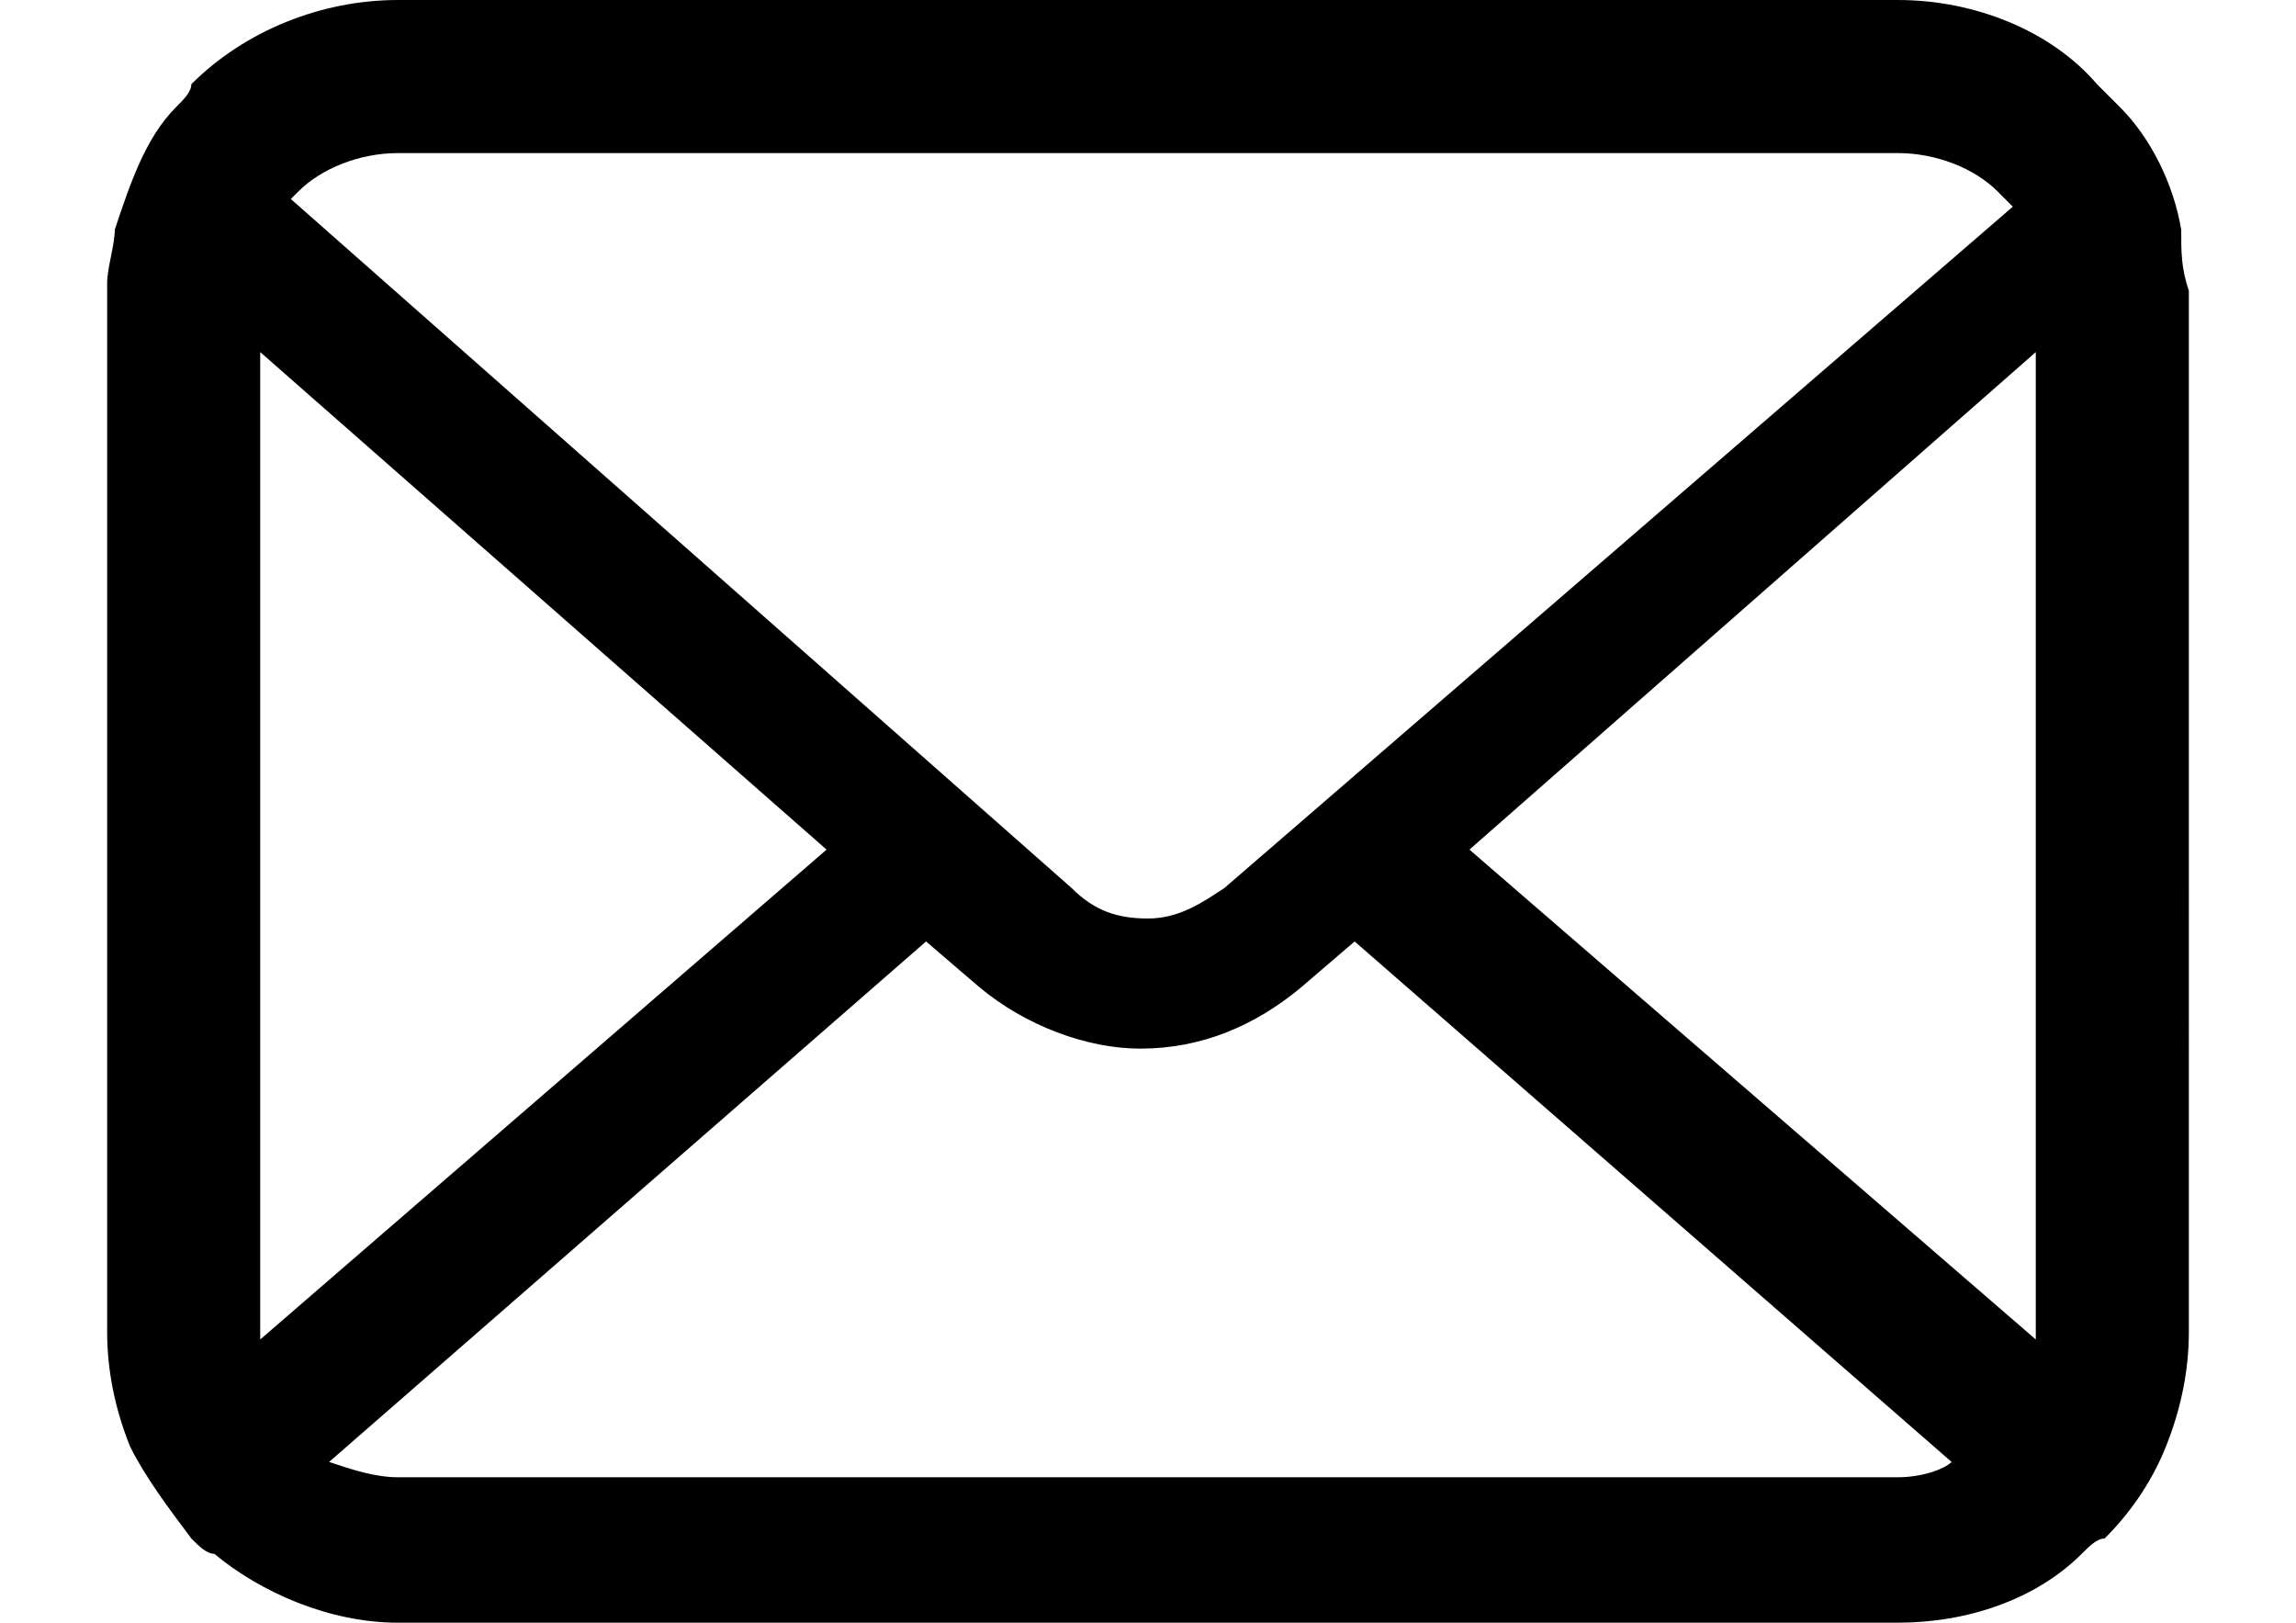<?xml version="1.0" encoding="utf-8"?>
<!-- Generator: Adobe Illustrator 27.1.1, SVG Export Plug-In . SVG Version: 6.00 Build 0)  -->
<svg version="1.1" id="レイヤー_1" xmlns="http://www.w3.org/2000/svg" xmlns:xlink="http://www.w3.org/1999/xlink" x="0px"
	 y="0px" viewBox="0 0 30 21.2" style="enable-background:new 0 0 30 21.2;" xml:space="preserve">
<g>
	<path d="M28.5,3c-0.1-0.6-0.4-1.2-0.8-1.6c-0.1-0.1-0.2-0.2-0.3-0.3C26.8,0.4,25.8,0,24.8,0H5.2c-1,0-2,0.4-2.7,1.1
		C2.5,1.2,2.4,1.3,2.3,1.4C1.9,1.8,1.7,2.4,1.5,3c0,0.2-0.1,0.5-0.1,0.7v13.7c0,0.5,0.1,1,0.3,1.5c0.2,0.4,0.5,0.8,0.8,1.2
		c0.1,0.1,0.2,0.2,0.3,0.2c0.6,0.5,1.5,0.9,2.4,0.9h19.6c0.9,0,1.8-0.3,2.4-0.9c0.1-0.1,0.2-0.2,0.3-0.2c0.3-0.3,0.6-0.7,0.8-1.2v0
		c0.2-0.5,0.3-1,0.3-1.5V3.8C28.5,3.5,28.5,3.3,28.5,3z M3.9,2.5c0.3-0.3,0.8-0.5,1.3-0.5h19.6c0.5,0,1,0.2,1.3,0.5
		c0.1,0.1,0.1,0.1,0.2,0.2L16,11.6c-0.3,0.2-0.6,0.4-1,0.4c-0.4,0-0.7-0.1-1-0.4L3.8,2.6C3.8,2.6,3.9,2.5,3.9,2.5z M3.4,17.5V4.6
		l7.4,6.5L3.4,17.5C3.4,17.6,3.4,17.5,3.4,17.5z M24.8,19.3H5.2c-0.3,0-0.6-0.1-0.9-0.2l7.8-6.8l0.7,0.6c0.6,0.5,1.4,0.8,2.1,0.8
		c0.8,0,1.5-0.3,2.1-0.8l0.7-0.6l7.8,6.8C25.4,19.2,25.1,19.3,24.8,19.3z M26.6,17.5C26.6,17.5,26.6,17.6,26.6,17.5l-7.4-6.4
		l7.4-6.5V17.5z"/>
</g>
</svg>
